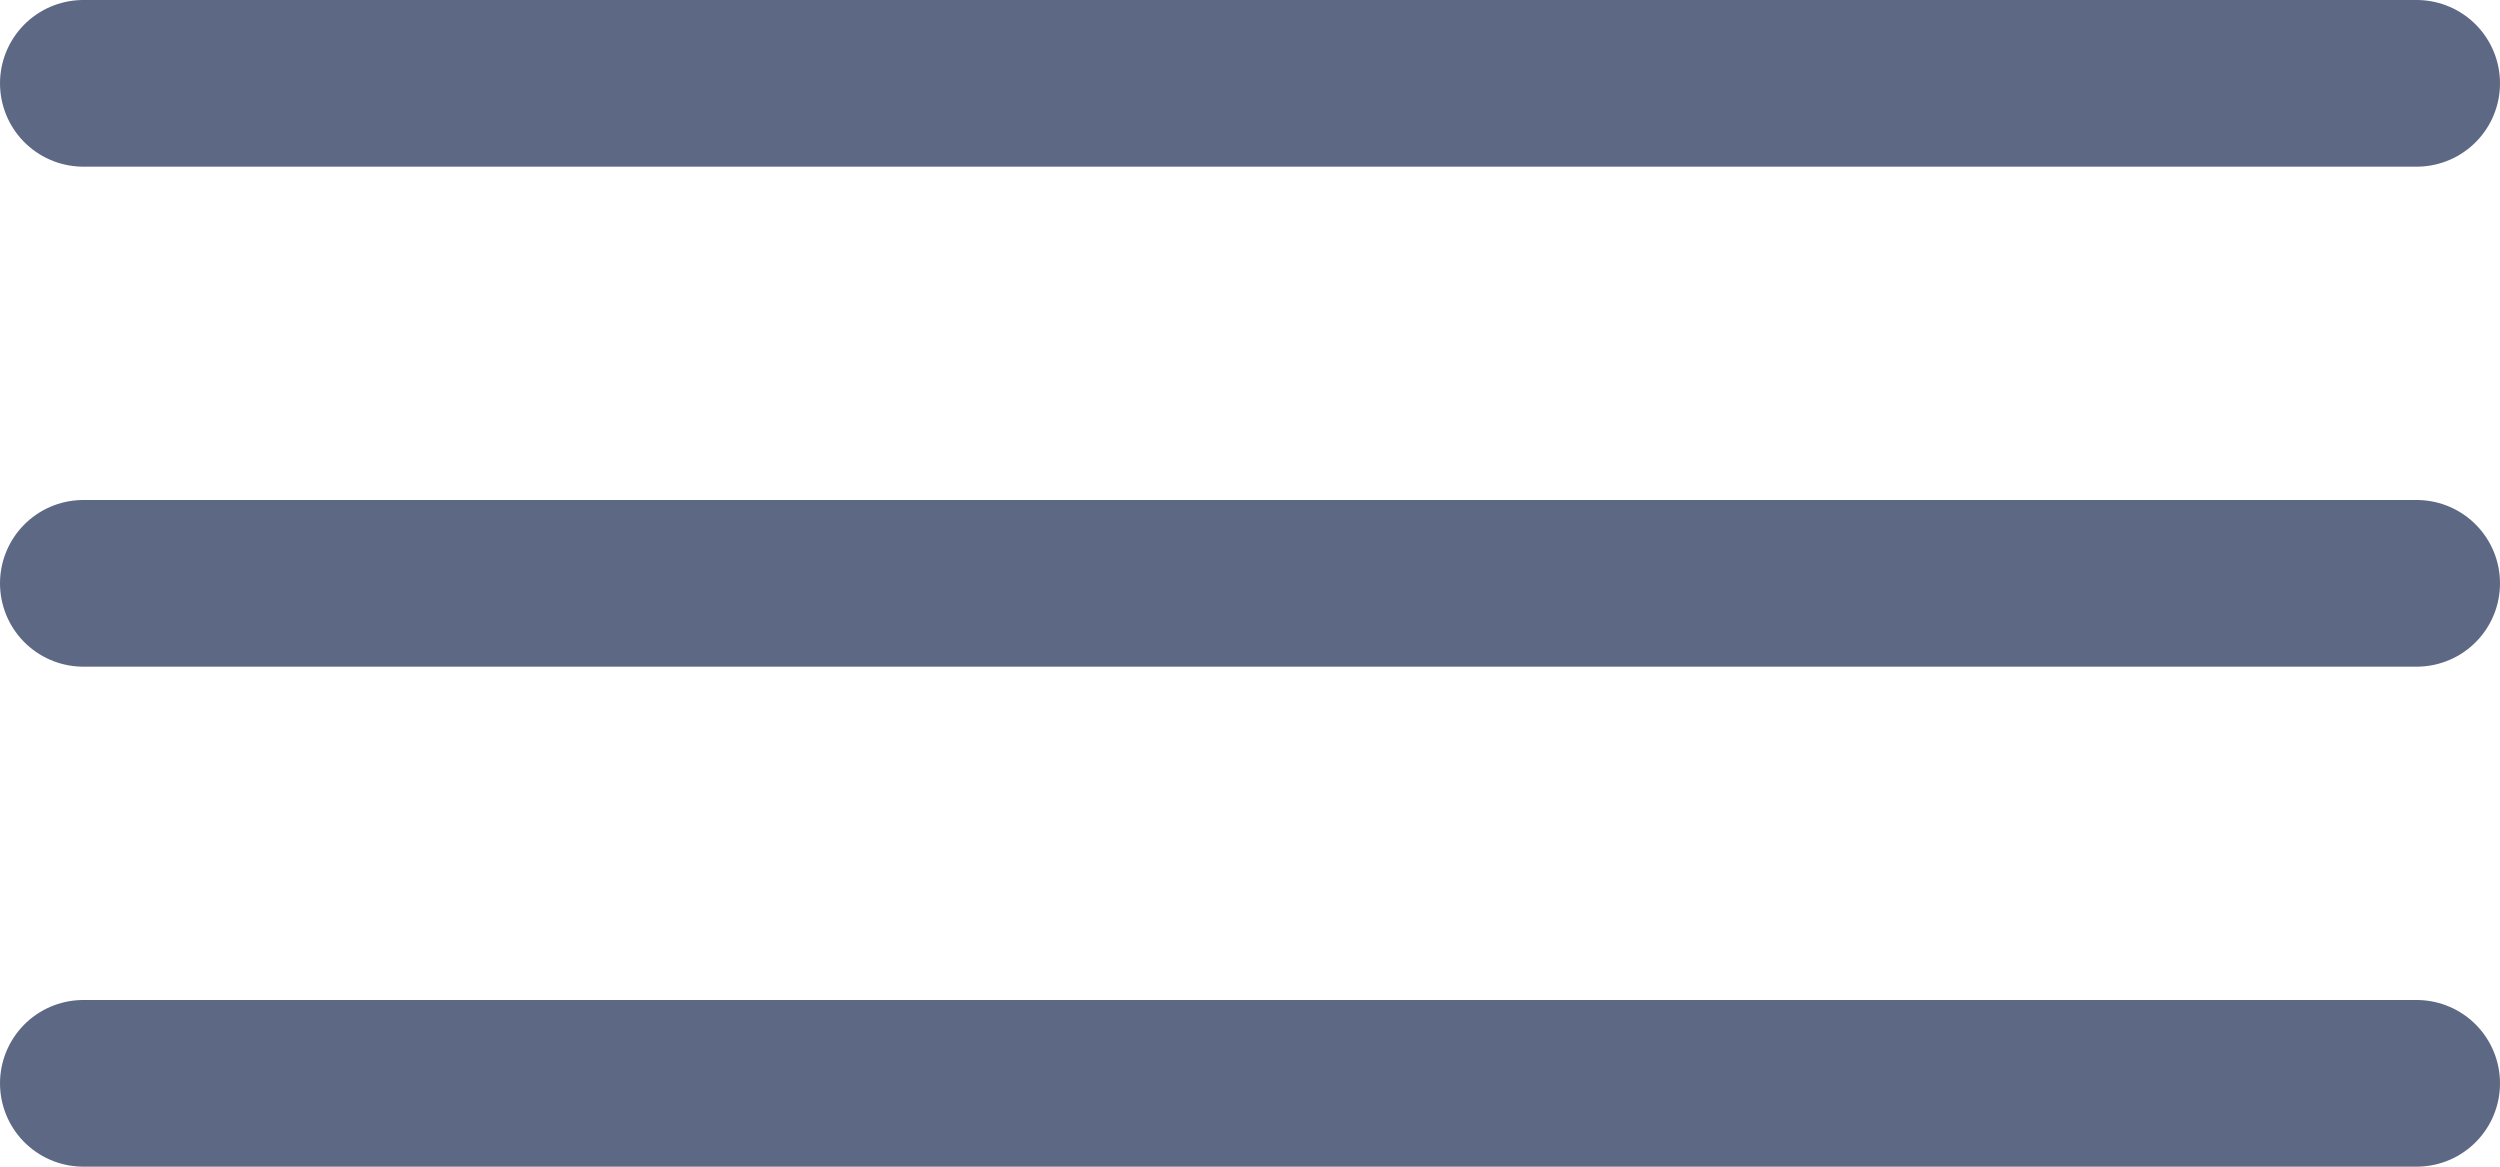 <svg width="30" height="14" viewBox="0 0 30 14" fill="none" xmlns="http://www.w3.org/2000/svg">
<line x1="1" y1="1" x2="29" y2="1" stroke="#5D6884" stroke-width="2" stroke-linecap="round"/>
<line x1="1" y1="7" x2="29" y2="7" stroke="#5D6884" stroke-width="2" stroke-linecap="round"/>
<line x1="1" y1="13" x2="29" y2="13" stroke="#5D6884" stroke-width="2" stroke-linecap="round"/>
</svg>
